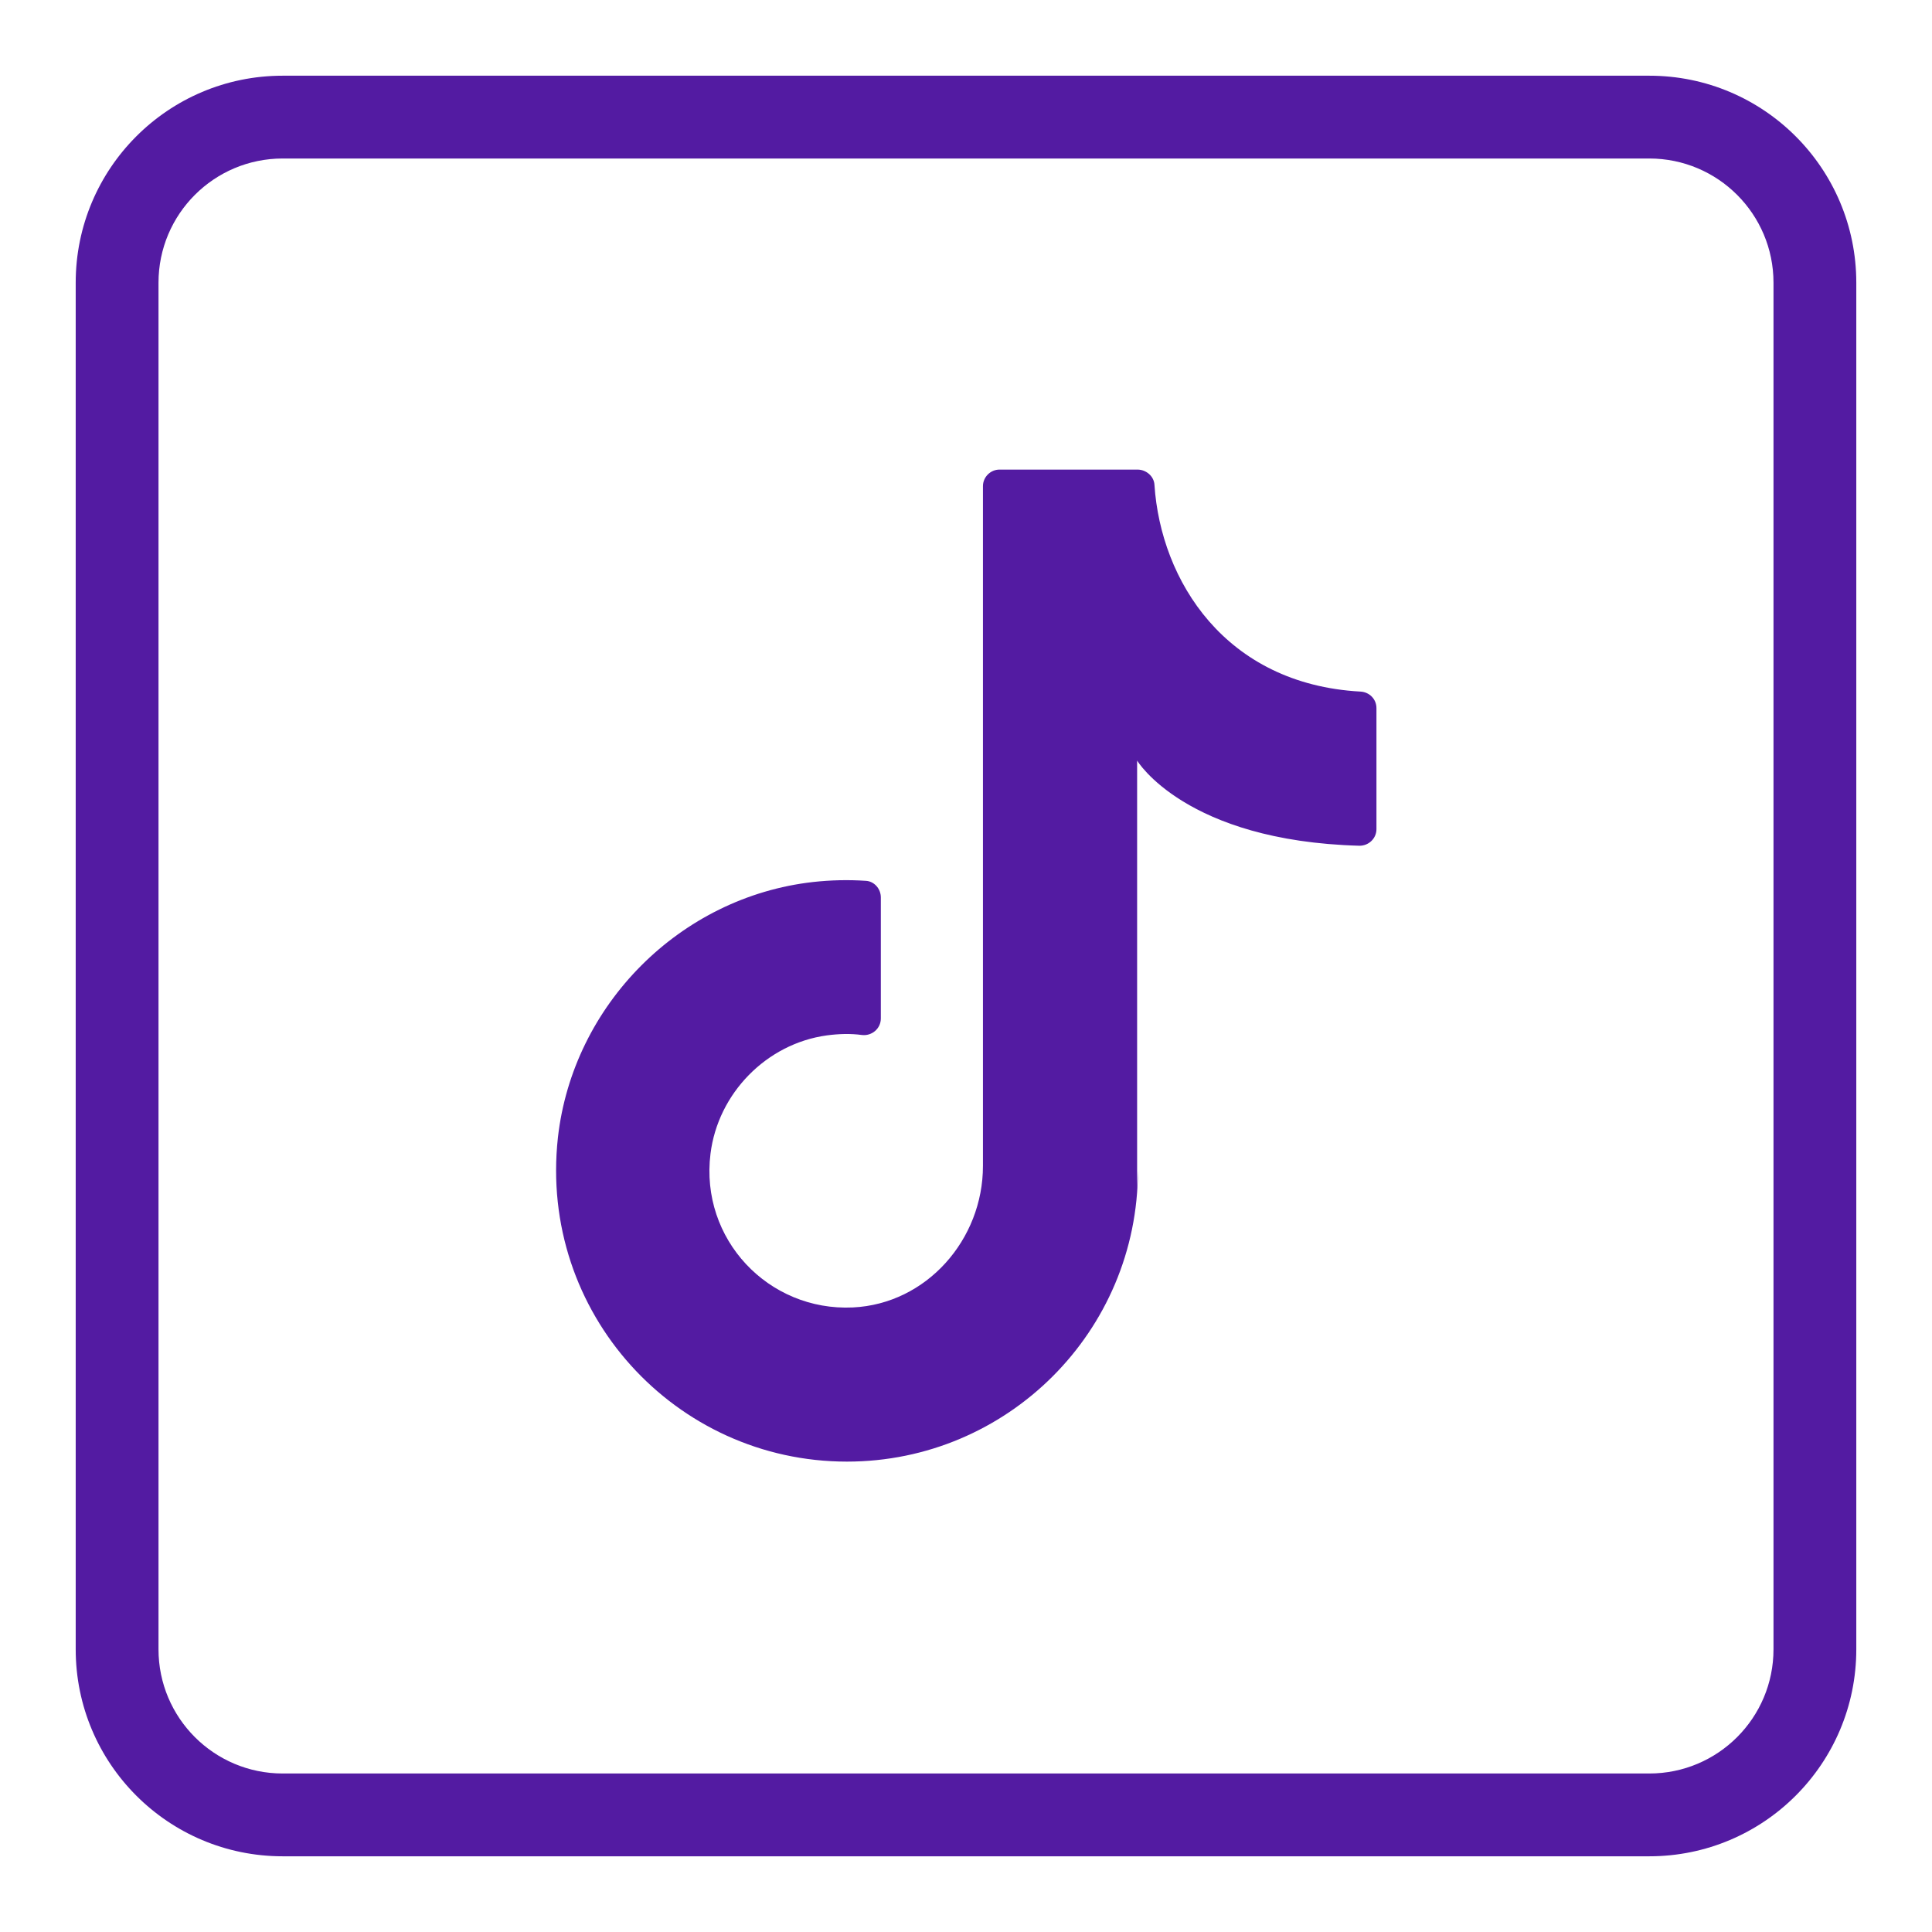 <?xml version="1.0" encoding="UTF-8"?>
<svg xmlns="http://www.w3.org/2000/svg" version="1.1" viewBox="0 0 49 49">
  <defs>
    <style>
      .cls-1 {
        fill: #531ba2;
      }
    </style>
  </defs>
  <!-- Generator: Adobe Illustrator 28.7.3, SVG Export Plug-In . SVG Version: 1.2.0 Build 164)  -->
  <g>
    <g id="Capa_1">
      <g>
        <path class="cls-1" d="M-137.01,19.8l-.36,2.93c-.06.49-.48.86-.97.86h-4.74v12.24c-.5.05-1.01.07-1.52.07-1.15,0-2.26-.11-3.35-.33v-11.98h-3.65c-.33,0-.61-.27-.61-.61v-3.66c0-.34.27-.61.61-.61h3.65v-5.5c0-3.37,2.72-6.11,6.08-6.11h4.26c.33,0,.61.27.61.61v3.66c0,.34-.27.61-.61.61h-3.04c-1.34,0-2.43,1.09-2.43,2.44v4.27h5.11c.59,0,1.04.52.97,1.1Z"/>
        <path class="cls-1" d="M-126.17-1.08h-34.66c-2.9,0-5.25,2.35-5.25,5.25v34.66c0,2.9,2.35,5.25,5.25,5.25h34.66c2.9,0,5.25-2.35,5.25-5.25V4.17c0-2.9-2.35-5.25-5.25-5.25ZM-123.02,38.83c0,1.74-1.41,3.15-3.15,3.15h-34.66c-1.74,0-3.15-1.41-3.15-3.15V4.17c0-1.74,1.41-3.15,3.15-3.15h34.66c1.74,0,3.15,1.41,3.15,3.15v34.66Z"/>
      </g>
      <g>
        <path class="cls-1" d="M-58.54,5.02h-11.88c-3.06,0-5.54,2.48-5.54,5.54v11.88c0,3.06,2.48,5.54,5.54,5.54h11.88c3.06,0,5.54-2.48,5.54-5.54v-11.88c0-3.06-2.48-5.54-5.54-5.54ZM-54.98,22.04c0,2.19-1.77,3.96-3.96,3.96h-11.09c-2.19,0-3.96-1.77-3.96-3.96v-11.09c0-2.19,1.77-3.96,3.96-3.96h11.09c2.19,0,3.96,1.77,3.96,3.96v11.09Z"/>
        <path class="cls-1" d="M-64.48,10.56c-3.28,0-5.94,2.66-5.94,5.94s2.66,5.94,5.94,5.94,5.94-2.66,5.94-5.94-2.66-5.94-5.94-5.94ZM-64.48,20.46c-2.18,0-3.96-1.78-3.96-3.96s1.78-3.96,3.96-3.96,3.96,1.78,3.96,3.96-1.78,3.96-3.96,3.96Z"/>
        <circle class="cls-1" cx="-58.14" cy="10.17" r="1.19"/>
        <path class="cls-1" d="M-47.17-6.08h-34.66c-2.9,0-5.25,2.35-5.25,5.25v34.66c0,2.9,2.35,5.25,5.25,5.25h34.66c2.9,0,5.25-2.35,5.25-5.25V-.83c0-2.9-2.35-5.25-5.25-5.25ZM-44.02,33.83c0,1.74-1.41,3.15-3.15,3.15h-34.66c-1.74,0-3.15-1.41-3.15-3.15V-.83c0-1.74,1.41-3.15,3.15-3.15h34.66c1.74,0,3.15,1.41,3.15,3.15v34.66Z"/>
      </g>
      <g>
        <path class="cls-1" d="M93.69-45.86h-18.87c-1.86,0-3.38,1.51-3.38,3.37v11.8c0,1.86,1.51,3.37,3.38,3.37h18.87c1.86,0,3.37-1.51,3.37-3.37v-11.8c0-1.86-1.51-3.37-3.37-3.37ZM87.28-35.77l-5.25,2.62c-.61.3-1.32-.14-1.32-.81v-5.24c0-.68.71-1.12,1.32-.81l5.25,2.62c.67.33.67,1.29,0,1.63Z"/>
        <path class="cls-1" d="M101.59-59.17h-34.66c-2.9,0-5.25,2.35-5.25,5.25V-19.26c0,2.9,2.35,5.25,5.25,5.25h34.66c2.9,0,5.25-2.35,5.25-5.25v-34.66c0-2.9-2.35-5.25-5.25-5.25ZM104.74-19.26c0,1.74-1.41,3.15-3.15,3.15h-34.66c-1.74,0-3.15-1.41-3.15-3.15v-34.66c0-1.74,1.41-3.15,3.15-3.15h34.66c1.74,0,3.15,1.41,3.15,3.15V-19.26Z"/>
      </g>
      <g>
        <g>
          <circle class="cls-1" cx="128.39" cy="-45.01" r="2.82"/>
          <rect class="cls-1" x="126.04" y="-40.31" width="4.7" height="14.1" rx="-6.06" ry="-6.06"/>
          <path class="cls-1" d="M146.71-35.15v7.99c0,.52-.42.94-.94.94h-2.82c-.52,0-.94-.42-.94-.94v-6.58c0-1.3-1.05-2.35-2.35-2.35s-2.35,1.05-2.35,2.35v6.58c0,.52-.42.94-.94.94h-2.82c-.52,0-.94-.42-.94-.94v-12.22c0-.52.42-.94.94-.94h2.82c.52,0,.94.42.94.94v.6c.94-1.22,2.5-2.01,4.23-2.01,2.59,0,5.17,1.88,5.17,5.64Z"/>
        </g>
        <path class="cls-1" d="M153.45-59.61h-34.66c-2.9,0-5.25,2.35-5.25,5.25V-19.69c0,2.9,2.35,5.25,5.25,5.25h34.66c2.9,0,5.25-2.35,5.25-5.25v-34.66c0-2.9-2.35-5.25-5.25-5.25ZM156.6-19.69c0,1.74-1.41,3.15-3.15,3.15h-34.66c-1.74,0-3.15-1.41-3.15-3.15v-34.66c0-1.74,1.41-3.15,3.15-3.15h34.66c1.74,0,3.15,1.41,3.15,3.15V-19.69Z"/>
      </g>
      <g>
        <path class="cls-1" d="M28.84,30.14v-10.85s1.22,2.04,5.64,2.16c.24,0,.43-.19.43-.42v-3.07c0-.23-.18-.41-.41-.42-3.43-.19-5.06-2.82-5.22-5.24-.01-.22-.21-.39-.43-.39h-3.5c-.23,0-.42.19-.42.42v17.24c0,1.87-1.43,3.5-3.3,3.59-2.14.1-3.88-1.73-3.61-3.9.19-1.53,1.42-2.79,2.95-3,.3-.04.6-.05.89-.01.25.03.48-.16.48-.42v-3.07c0-.22-.17-.41-.38-.42-.44-.03-.89-.02-1.34.03-3.37.38-6.09,3.11-6.47,6.48-.49,4.45,2.98,8.22,7.33,8.22,4.07,0,7.38-3.3,7.38-7.38"/>
        <path class="cls-1" d="M41.83,1.92H7.17C4.27,1.92,1.92,4.27,1.92,7.17v34.66c0,2.9,2.35,5.25,5.25,5.25h34.66c2.9,0,5.25-2.35,5.25-5.25V7.17c0-2.9-2.35-5.25-5.25-5.25ZM44.98,41.83c0,1.74-1.41,3.15-3.15,3.15H7.17c-1.74,0-3.15-1.41-3.15-3.15V7.17c0-1.74,1.41-3.15,3.15-3.15h34.66c1.74,0,3.15,1.41,3.15,3.15v34.66Z"/>
      </g>
    </g>
  </g>
</svg>